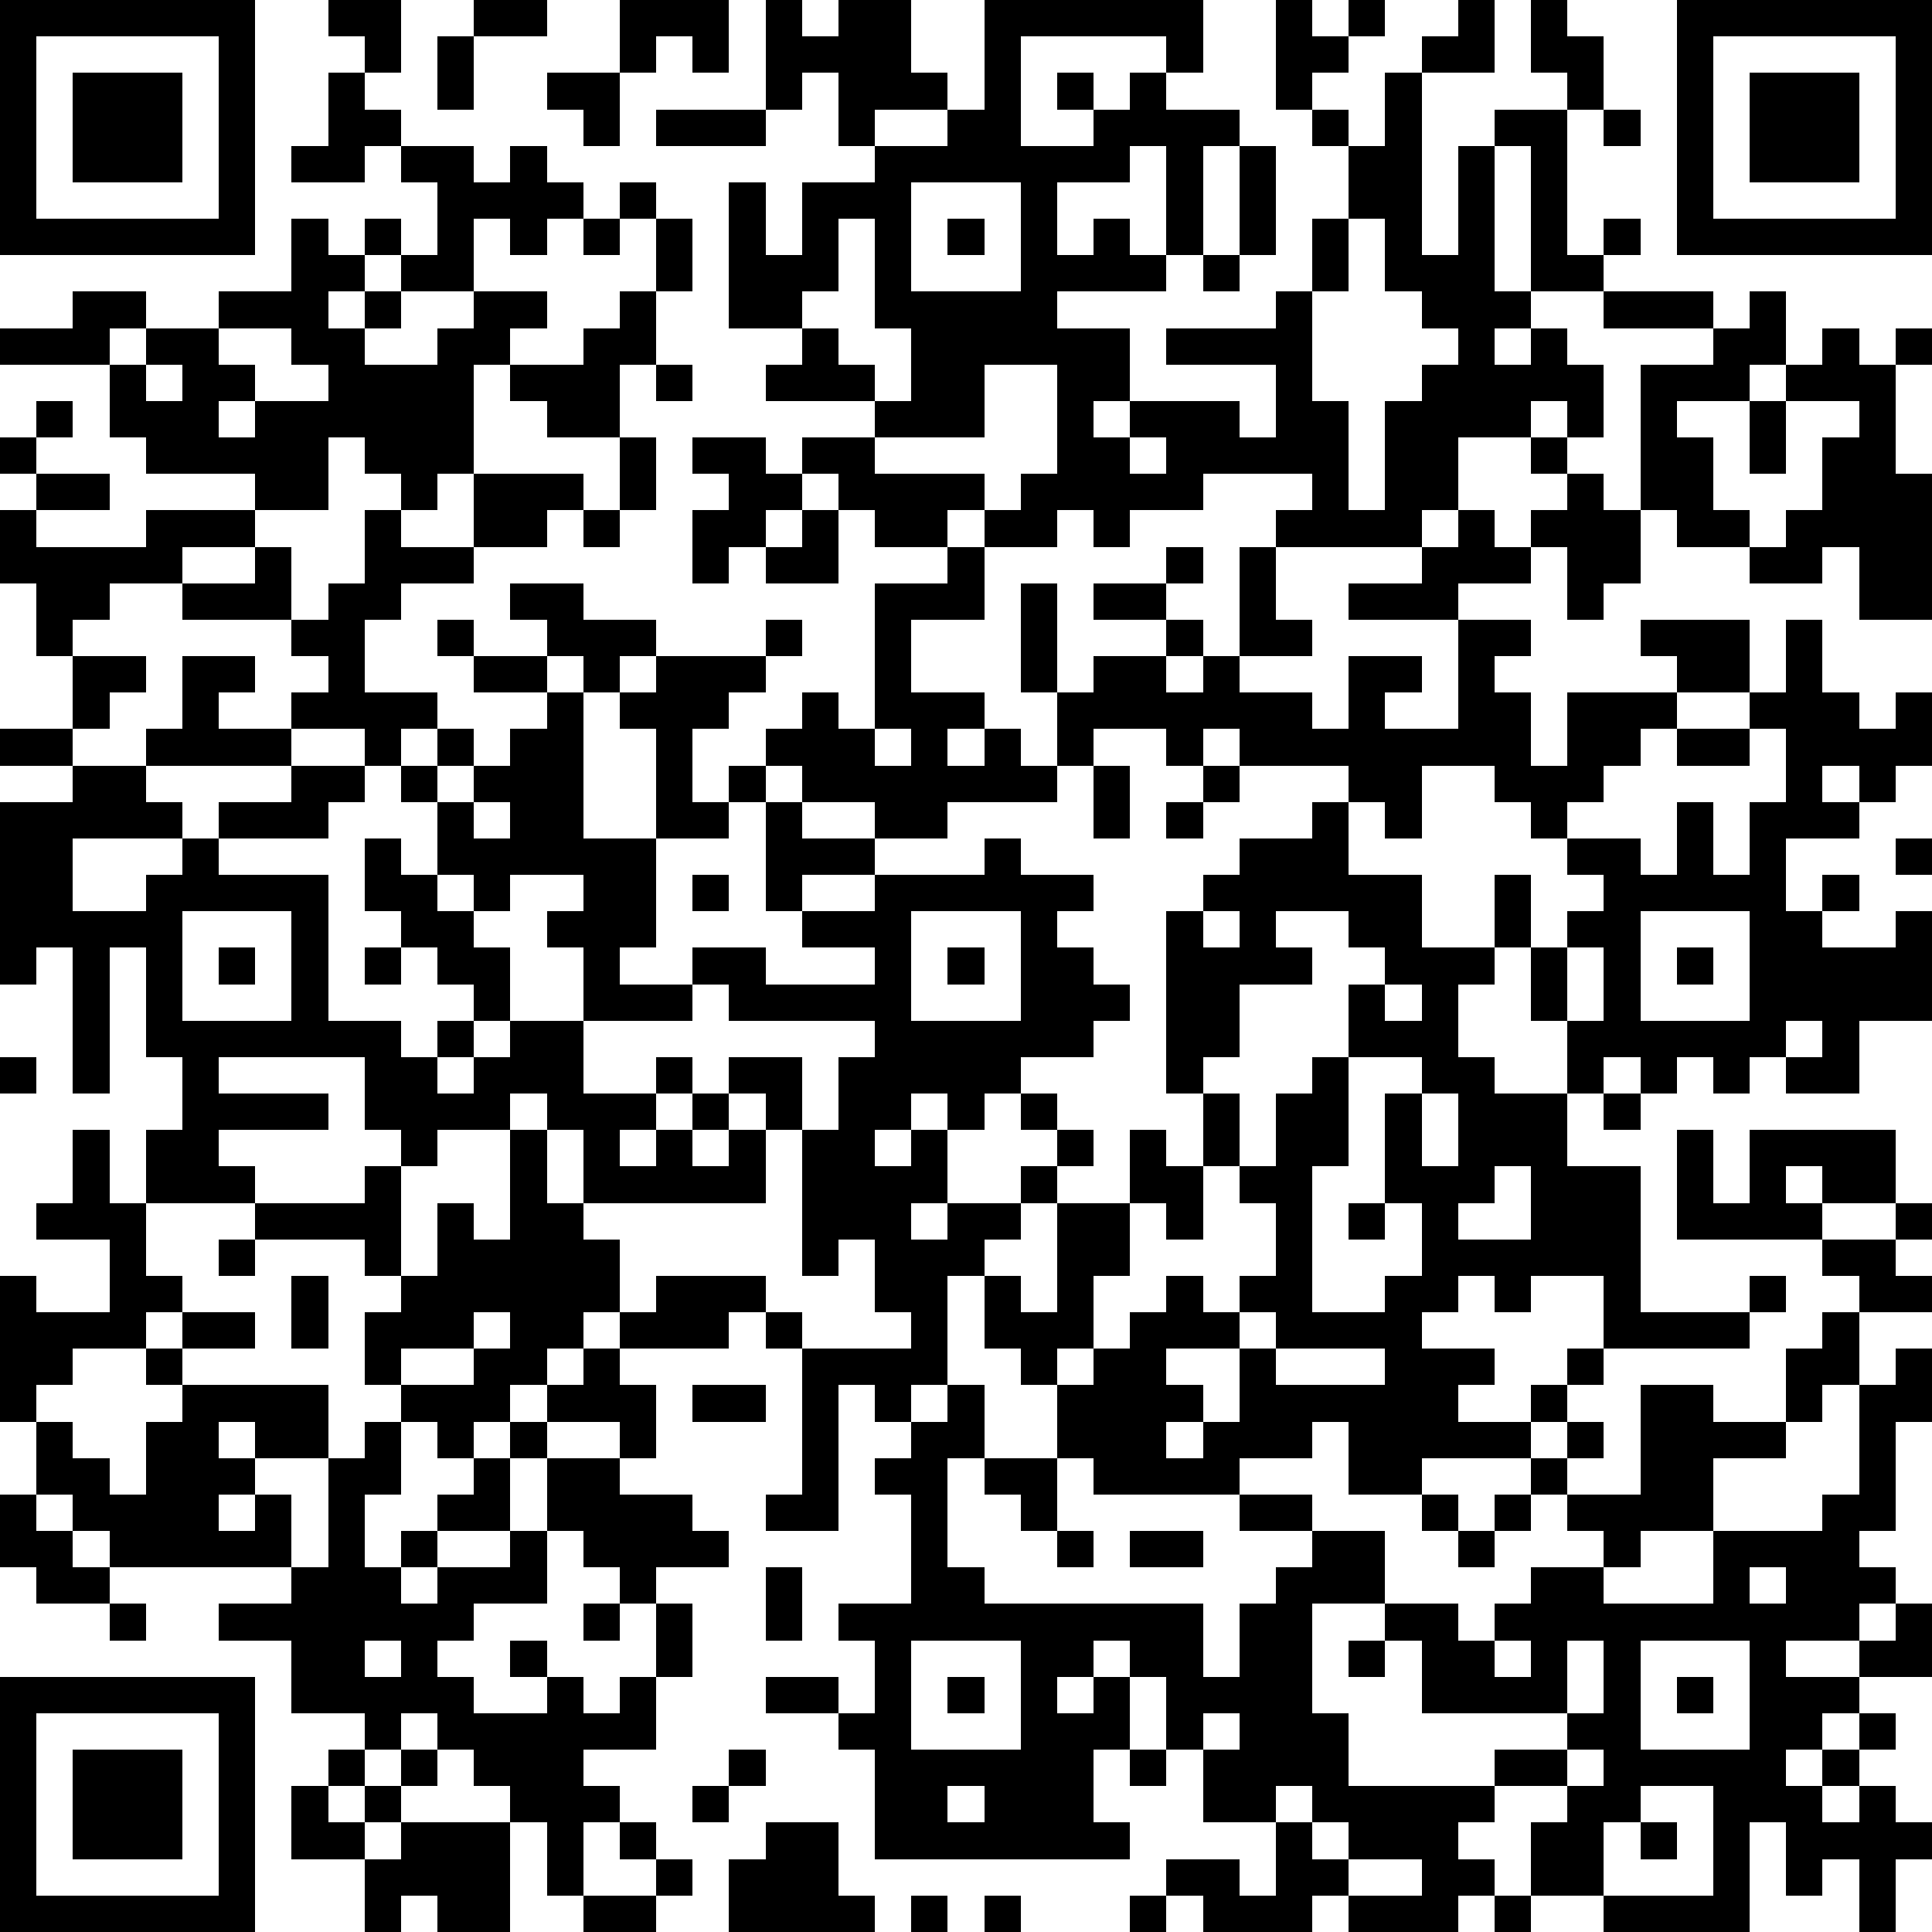 <?xml version="1.0" standalone="yes"?><svg version="1.1" xmlns="http://www.w3.org/2000/svg" xmlns:xlink="http://www.w3.org/1999/xlink" xmlns:ev="http://www.w3.org/2001/xml-events" width="212" height="212" shape-rendering="crispEdges"><path d="M0 0h7v7h-7zM9 0h2v2h-1v-1h-1zM13 0h2v1h-2zM17 0h3v2h-1v-1h-1v1h-1zM21 0h1v1h1v-1h2v2h1v1h-2v1h-1v-2h-1v1h-1zM27 0h6v2h-1v-1h-4v3h2v-1h-1v-1h1v1h1v-1h1v1h2v1h-1v3h-1v-3h-1v1h-2v2h1v-1h1v1h1v1h-3v1h2v2h-1v1h1v-1h3v1h1v-2h-3v-1h3v-1h1v-2h1v-2h-1v-1h-1v-3h1v1h1v-1h1v1h-1v1h-1v1h1v1h1v-2h1v-1h1v-1h1v2h-2v5h1v-3h1v-1h2v-1h-1v-2h1v1h1v2h-1v4h1v-1h1v1h-1v1h-2v-4h-1v4h1v1h-1v1h1v-1h1v1h1v2h-1v-1h-1v1h-2v2h-1v1h-4v-1h1v-1h-3v1h-2v1h-1v-1h-1v1h-2v-1h-1v1h-2v-1h-1v-1h-1v-1h2v-1h-3v-1h1v-1h-2v-4h1v2h1v-2h2v-1h2v-1h1zM46 0h7v7h-7zM1 1v5h5v-5zM12 1h1v2h-1zM47 1v5h5v-5zM2 2h3v3h-3zM9 2h1v1h1v1h-1v1h-2v-1h1zM15 2h2v2h-1v-1h-1zM48 2h3v3h-3zM18 3h3v1h-3zM44 3h1v1h-1zM11 4h2v1h1v-1h1v1h1v1h-1v1h-1v-1h-1v2h-2v-1h-1v-1h1v1h1v-2h-1zM34 4h1v3h-1zM17 5h1v1h-1zM25 5v3h3v-3zM8 6h1v1h1v1h-1v1h1v-1h1v1h-1v1h2v-1h1v-1h2v1h-1v1h-1v3h-1v1h-1v-1h-1v-1h-1v2h-2v-1h-3v-1h-1v-2h-3v-1h2v-1h2v1h-1v1h1v-1h2v-1h2zM16 6h1v1h-1zM18 6h1v2h-1zM23 6v2h-1v1h1v1h1v1h1v-2h-1v-3zM26 6h1v1h-1zM37 6v2h-1v3h1v3h1v-3h1v-1h1v-1h-1v-1h-1v-2zM33 7h1v1h-1zM17 8h1v2h-1v2h-2v-1h-1v-1h2v-1h1zM44 8h3v1h-3zM48 8h1v2h-1v1h-2v1h1v2h1v1h-2v-1h-1v-4h2v-1h1zM6 9v1h1v1h-1v1h1v-1h2v-1h-1v-1zM50 9h1v1h1v-1h1v1h-1v3h1v4h-2v-2h-1v1h-2v-1h1v-1h1v-2h1v-1h-2v-1h1zM4 10v1h1v-1zM18 10h1v1h-1zM27 10v2h-3v1h3v1h1v-1h1v-3zM1 11h1v1h-1zM48 11h1v2h-1zM0 12h1v1h-1zM17 12h1v2h-1zM19 12h2v1h1v1h-1v1h-1v1h-1v-2h1v-1h-1zM31 12v1h1v-1zM42 12h1v1h-1zM1 13h2v1h-2zM13 13h3v1h-1v1h-2zM43 13h1v1h1v2h-1v1h-1v-2h-1v-1h1zM0 14h1v1h3v-1h3v1h-2v1h-2v1h-1v1h-1v-2h-1zM10 14h1v1h2v1h-2v1h-1v2h2v1h-1v1h-1v-1h-2v-1h1v-1h-1v-1h-3v-1h2v-1h1v2h1v-1h1zM16 14h1v1h-1zM22 14h1v2h-2v-1h1zM40 14h1v1h1v1h-2v1h-3v-1h2v-1h1zM26 15h1v2h-2v2h2v1h-1v1h1v-1h1v1h1v-2h-1v-3h1v3h1v-1h2v-1h-2v-1h2v-1h1v1h-1v1h1v1h-1v1h1v-1h1v-3h1v2h1v1h-2v1h2v1h1v-2h2v1h-1v1h2v-3h2v1h-1v1h1v2h1v-2h3v-1h-1v-1h3v2h-2v1h-1v1h-1v1h-1v1h-1v-1h-1v-1h-2v2h-1v-1h-1v-1h-3v-1h-1v1h-1v-1h-2v1h-1v1h-3v1h-2v-1h-2v-1h-1v-1h1v-1h1v1h1v-4h2zM14 16h2v1h2v1h-1v1h-1v-1h-1v-1h-1zM12 17h1v1h-1zM21 17h1v1h-1zM49 17h1v2h1v1h1v-1h1v2h-1v1h-1v-1h-1v1h1v1h-2v2h1v-1h1v1h-1v1h2v-1h1v3h-2v2h-2v-1h-1v1h-1v-1h-1v1h-1v-1h-1v1h-1v-2h-1v-2h-1v-2h1v2h1v-1h1v-1h-1v-1h2v1h1v-2h1v2h1v-2h1v-2h-1v-1h1zM2 18h2v1h-1v1h-1zM5 18h2v1h-1v1h2v1h-4v-1h1zM13 18h2v1h-2zM18 18h3v1h-1v1h-1v2h1v-1h1v1h-1v1h-2v-3h-1v-1h1zM15 19h1v4h2v3h-1v1h2v-1h2v1h3v-1h-2v-1h-1v-3h1v1h2v1h-2v1h2v-1h3v-1h1v1h2v1h-1v1h1v1h1v1h-1v1h-2v1h-1v1h-1v-1h-1v1h-1v1h1v-1h1v2h-1v1h1v-1h2v-1h1v-1h-1v-1h1v1h1v1h-1v1h-1v1h-1v1h-1v3h-1v1h-1v-1h-1v4h-2v-1h1v-4h-1v-1h-1v1h-3v-1h-1v1h-1v1h-1v1h-1v1h-1v-1h-1v-1h-1v-2h1v-1h-1v-1h-3v-1h-3v-2h1v-2h-1v-3h-1v4h-1v-4h-1v1h-1v-5h2v-1h-2v-1h2v1h2v1h1v1h-3v2h2v-1h1v-1h1v-1h2v-1h2v1h-1v1h-3v1h3v4h2v1h1v-1h1v-1h-1v-1h-1v-1h-1v-2h1v1h1v-2h-1v-1h1v-1h1v1h-1v1h1v-1h1v-1h1zM24 20v1h1v-1zM46 20h2v1h-2zM30 21h1v2h-1zM33 21h1v1h-1zM13 22v1h1v-1zM32 22h1v1h-1zM36 22h1v2h2v2h2v1h-1v2h1v1h2v2h2v4h3v-1h1v1h-1v1h-4v-2h-2v1h-1v-1h-1v1h-1v1h2v1h-1v1h2v-1h1v-1h1v1h-1v1h-1v1h-3v1h-2v-2h-1v1h-2v1h-4v-1h-1v-2h-1v-1h-1v-2h1v1h1v-3h2v-2h1v1h1v-2h-1v-5h1v-1h1v-1h2zM52 23h1v1h-1zM12 24v1h1v-1zM14 24v1h-1v1h1v2h-1v1h-1v1h1v-1h1v-1h2v-2h-1v-1h1v-1zM19 24h1v1h-1zM5 25v3h3v-3zM25 25v3h3v-3zM33 25v1h1v-1zM35 25v1h1v1h-2v2h-1v1h1v2h-1v2h-1v-1h-1v2h-1v2h-1v1h1v-1h1v-1h1v-1h1v1h1v-1h1v-2h-1v-1h1v-2h1v-1h1v-2h1v-1h-1v-1zM45 25v3h3v-3zM6 26h1v1h-1zM10 26h1v1h-1zM26 26h1v1h-1zM43 26v2h1v-2zM46 26h1v1h-1zM19 27v1h-3v2h2v-1h1v1h-1v1h-1v1h1v-1h1v-1h1v-1h2v2h-1v-1h-1v1h-1v1h1v-1h1v2h-5v-2h-1v-1h-1v1h-2v1h-1v-1h-1v-2h-4v1h3v1h-3v1h1v1h3v-1h1v3h1v-2h1v1h1v-3h1v2h1v1h1v2h1v-1h3v1h1v1h3v-1h-1v-2h-1v1h-1v-4h1v-2h1v-1h-4v-1zM38 27v1h1v-1zM49 28v1h1v-1zM0 29h1v1h-1zM37 29v3h-1v4h2v-1h1v-2h-1v-3h1v-1zM39 30v2h1v-2zM44 30h1v1h-1zM2 31h1v2h1v2h1v1h-1v1h-2v1h-1v1h-1v-4h1v1h2v-2h-2v-1h1zM46 31h1v2h1v-2h4v2h-2v-1h-1v1h1v1h-4zM41 32v1h-1v1h2v-2zM37 33h1v1h-1zM52 33h1v1h-1zM6 34h1v1h-1zM50 34h2v1h1v1h-2v-1h-1zM8 35h1v2h-1zM5 36h2v1h-2zM13 36v1h-2v1h2v-1h1v-1zM34 36v1h-2v1h1v1h-1v1h1v-1h1v-2h1v-1zM50 36h1v2h-1v1h-1v-2h1zM4 37h1v1h-1zM16 37h1v1h1v2h-1v-1h-2v-1h1zM35 37v1h3v-1zM52 37h1v2h-1v3h-1v1h1v1h-1v1h-2v1h2v-1h1v-1h1v2h-2v1h-1v1h-1v1h1v-1h1v-1h1v1h-1v1h-1v1h1v-1h1v1h1v1h-1v2h-1v-2h-1v1h-1v-2h-1v3h-4v-1h-2v-2h1v-1h-2v-1h2v-1h-4v-2h-1v-1h-2v3h1v2h4v1h-1v1h1v1h-1v1h-3v-1h-1v1h-3v-1h-1v-1h2v1h1v-2h-2v-2h-1v-2h-1v-1h-1v1h-1v1h1v-1h1v2h-1v2h1v1h-7v-3h-1v-1h-2v-1h2v1h1v-2h-1v-1h2v-3h-1v-1h1v-1h1v-1h1v2h-1v3h1v1h6v2h1v-2h1v-1h1v-1h-2v-1h2v1h2v2h2v1h1v-1h1v-1h2v-1h-1v-1h-1v-1h1v-1h1v1h-1v1h2v-3h2v1h2v1h-2v2h-2v1h-1v1h3v-2h3v-1h1v-3h1zM5 38h4v2h-2v-1h-1v1h1v1h-1v1h1v-1h1v2h-5v-1h-1v-1h-1v-2h1v1h1v1h1v-2h1zM19 38h2v1h-2zM10 39h1v2h-1v2h1v-1h1v-1h1v-1h1v-1h1v1h-1v2h-2v1h-1v1h1v-1h2v-1h1v-2h2v1h2v1h1v1h-2v1h-1v-1h-1v-1h-1v2h-2v1h-1v1h1v1h2v-1h-1v-1h1v1h1v1h1v-1h1v-2h1v2h-1v2h-2v1h1v1h-1v2h-1v-2h-1v-1h-1v-1h-1v-1h-1v1h-1v-1h-2v-2h-2v-1h2v-1h1v-3h1zM27 40h2v2h-1v-1h-1zM0 41h1v1h1v1h1v1h-2v-1h-1zM39 41h1v1h-1zM41 41h1v1h-1zM29 42h1v1h-1zM31 42h2v1h-2zM40 42h1v1h-1zM21 43h1v2h-1zM48 43v1h1v-1zM3 44h1v1h-1zM16 44h1v1h-1zM10 45v1h1v-1zM25 45v3h3v-3zM37 45h1v1h-1zM41 45v1h1v-1zM43 45v2h1v-2zM45 45v3h3v-3zM0 46h7v7h-7zM26 46h1v1h-1zM46 46h1v1h-1zM1 47v5h5v-5zM33 47v1h1v-1zM2 48h3v3h-3zM9 48h1v1h-1zM11 48h1v1h-1zM20 48h1v1h-1zM31 48h1v1h-1zM43 48v1h1v-1zM8 49h1v1h1v-1h1v1h-1v1h-2zM19 49h1v1h-1zM26 49v1h1v-1zM35 49v1h1v-1zM45 49v1h-1v2h3v-3zM11 50h3v3h-2v-1h-1v1h-1v-2h1zM17 50h1v1h-1zM21 50h2v2h1v1h-4v-2h1zM36 50v1h1v-1zM45 50h1v1h-1zM18 51h1v1h-1zM37 51v1h2v-1zM16 52h2v1h-2zM25 52h1v1h-1zM27 52h1v1h-1zM31 52h1v1h-1zM41 52h1v1h-1z" style="fill:#000" transform="translate(0,0) scale(4)"/></svg>